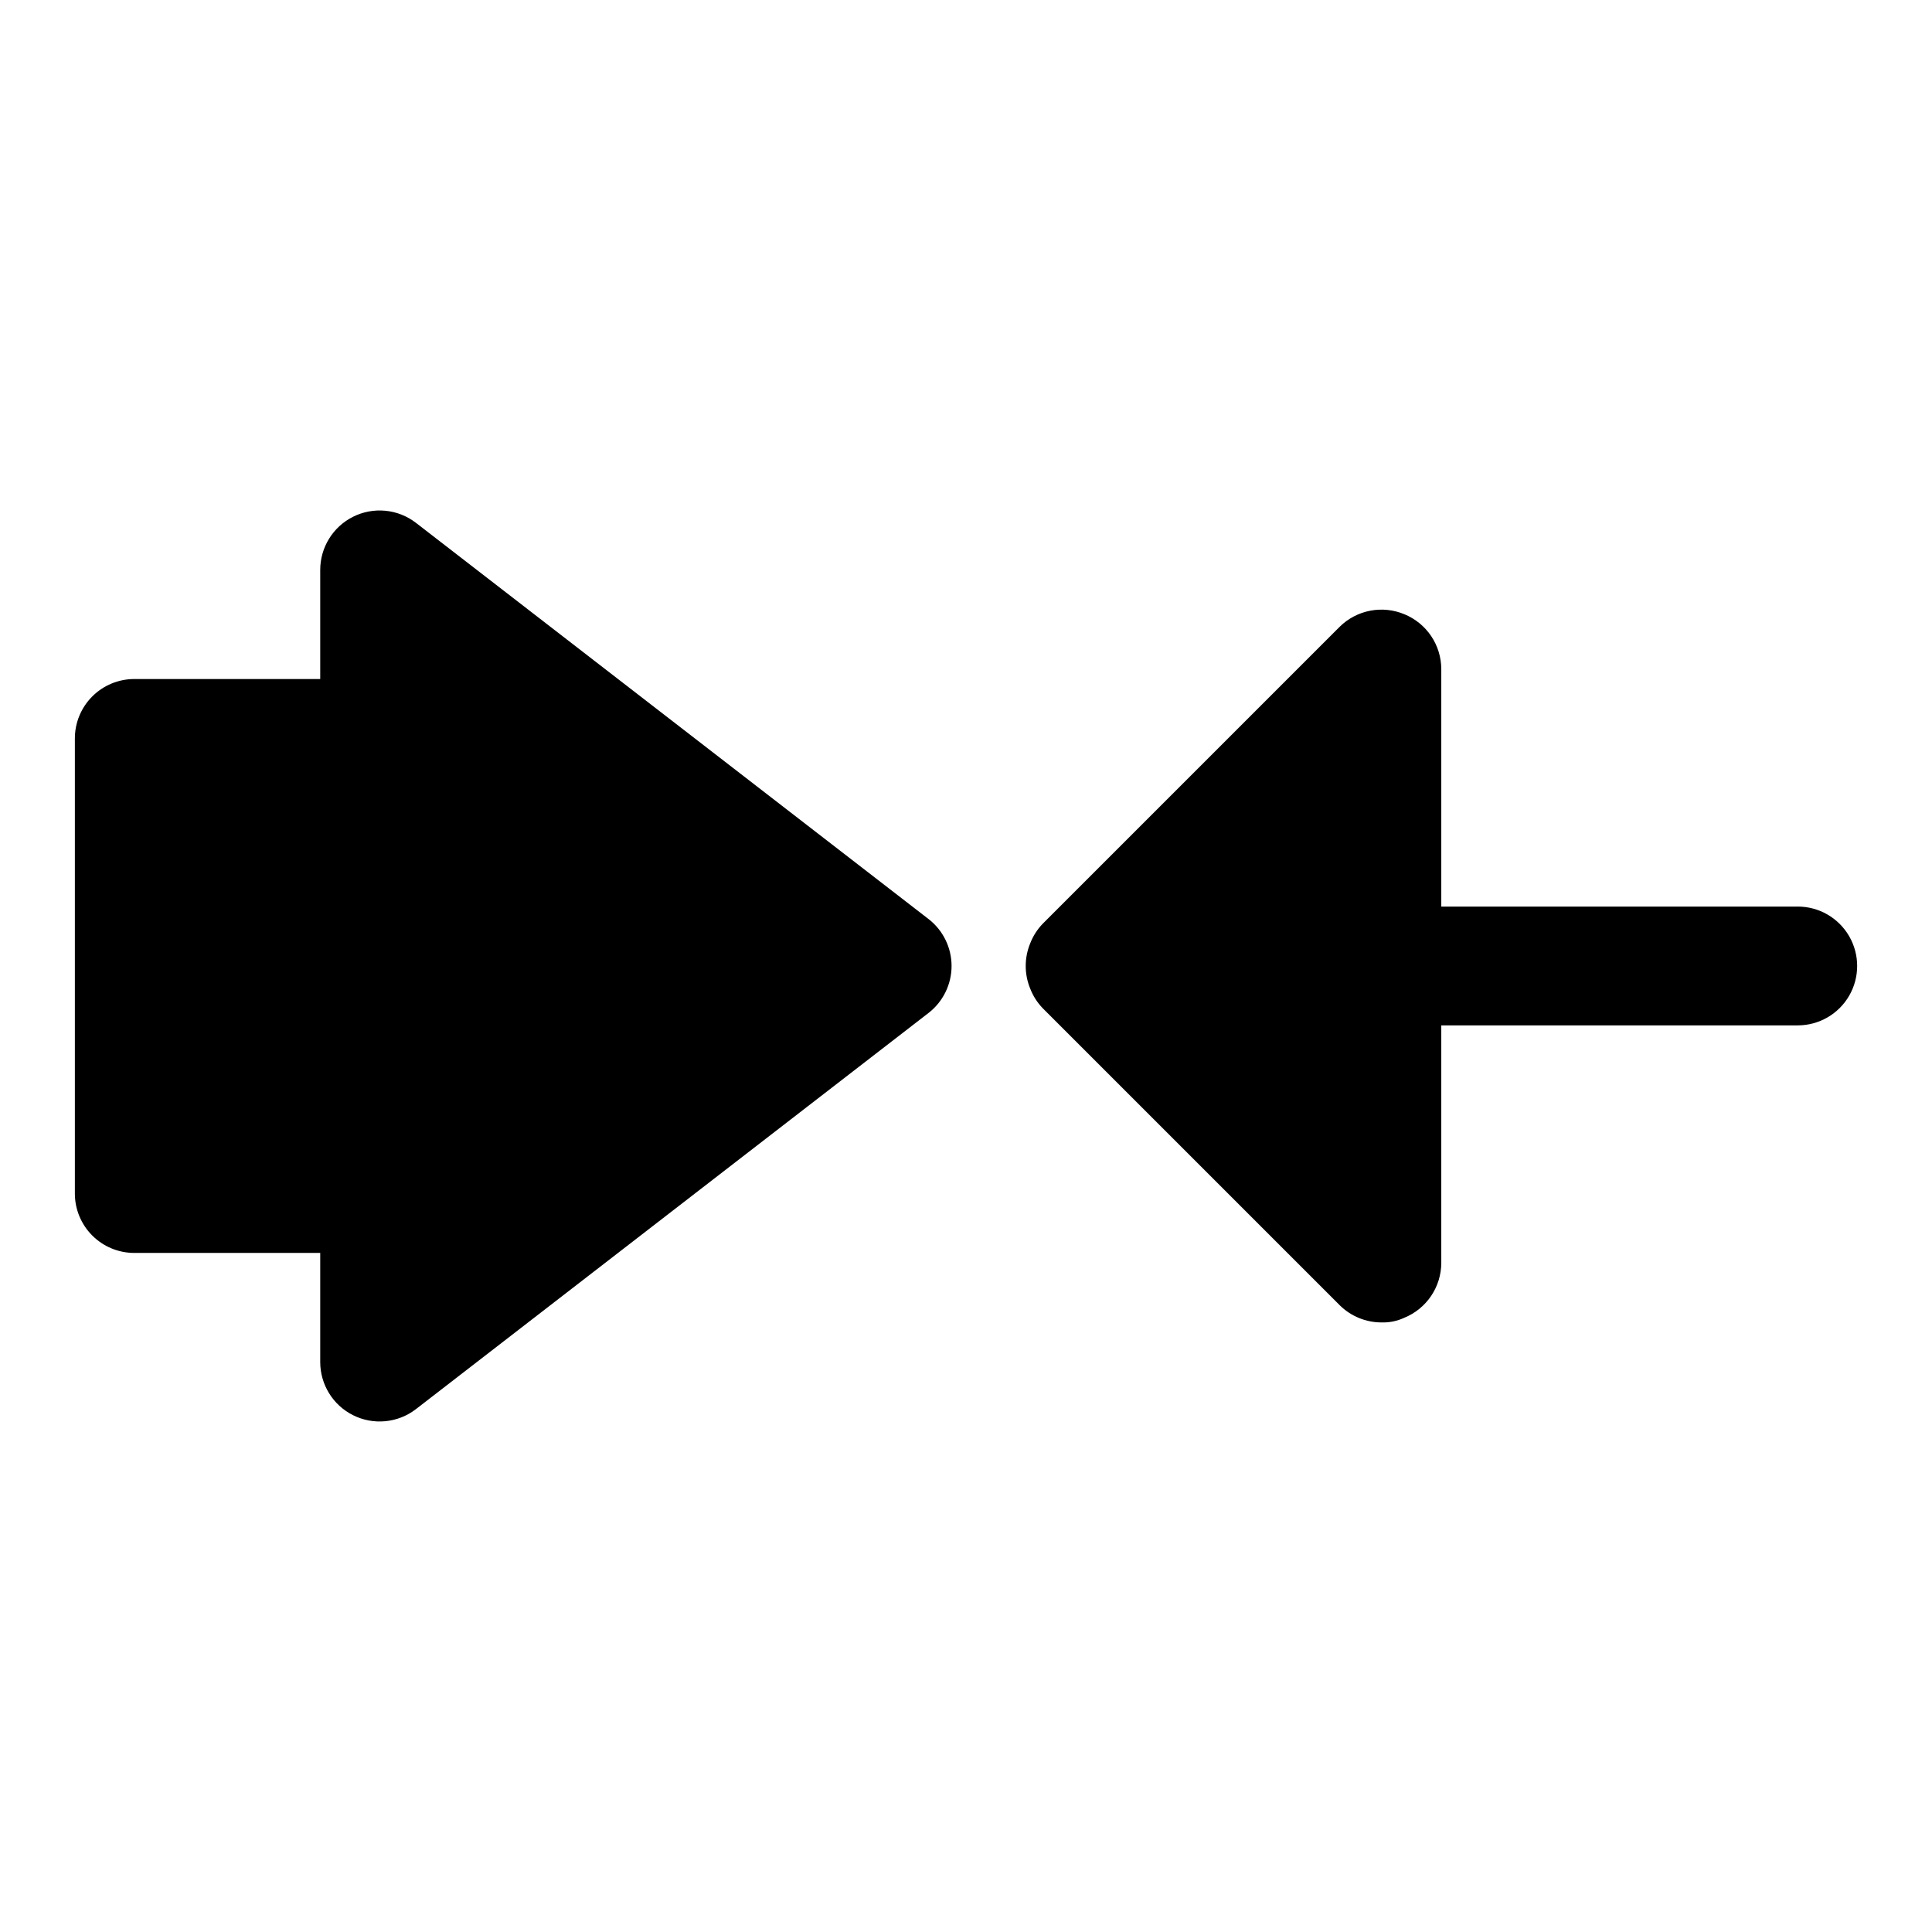 <?xml version="1.0" encoding="UTF-8"?>
<!-- Uploaded to: SVG Repo, www.svgrepo.com, Generator: SVG Repo Mixer Tools -->
<svg fill="#000000" width="800px" height="800px" version="1.1" viewBox="144 144 512 512" xmlns="http://www.w3.org/2000/svg">
 <path d="m390.08 387.56c3.844 2.981 6.094 7.57 6.094 12.438 0 4.863-2.25 9.453-6.094 12.438l-135.87 105.01c-2.348 1.809-5.164 2.914-8.117 3.191-2.949 0.281-5.922-0.281-8.57-1.617-2.598-1.309-4.781-3.309-6.309-5.785-1.527-2.473-2.34-5.32-2.352-8.227v-28.969h-49.277c-4.176 0-8.18-1.66-11.133-4.613-2.953-2.953-4.613-6.957-4.613-11.133v-120.6c0-4.176 1.66-8.18 4.613-11.133s6.957-4.613 11.133-4.613h49.277v-28.969c0.012-2.906 0.824-5.754 2.352-8.227 1.527-2.473 3.711-4.477 6.309-5.785 2.648-1.336 5.621-1.895 8.57-1.617 2.953 0.277 5.769 1.387 8.117 3.191zm230.34-3.309h-94.465v-62.977c-0.016-3.106-0.949-6.141-2.688-8.719-1.734-2.578-4.195-4.582-7.07-5.766-2.867-1.203-6.027-1.535-9.082-0.945-3.055 0.586-5.867 2.066-8.082 4.254l-78.719 78.719c-1.434 1.496-2.559 3.262-3.305 5.195-1.578 3.832-1.578 8.133 0 11.965 0.746 1.934 1.871 3.699 3.305 5.195l78.719 78.719v0.004c2.973 2.945 6.996 4.59 11.18 4.562 2.066 0.055 4.113-0.375 5.984-1.258 2.875-1.18 5.336-3.188 7.07-5.766 1.738-2.578 2.672-5.609 2.688-8.719v-62.977h94.465c5.625 0 10.824-3 13.637-7.871s2.812-10.875 0-15.746-8.012-7.871-13.637-7.871z"/>
</svg>